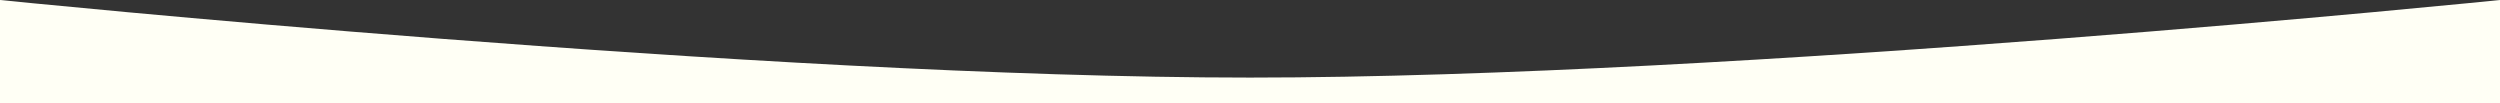 <?xml version="1.0" encoding="UTF-8"?> <svg xmlns="http://www.w3.org/2000/svg" width="2900" height="120" viewBox="0 0 2900 120" fill="none"><rect x="0" y="0" width="2900" height="120" fill="#333333" stroke="none"/> <path d="M0 0C0 0 882.65 90 1450 90C2017.35 90 2900 0 2900 0V120H0V0Z" fill="#FFFFF5"></path> </svg> 